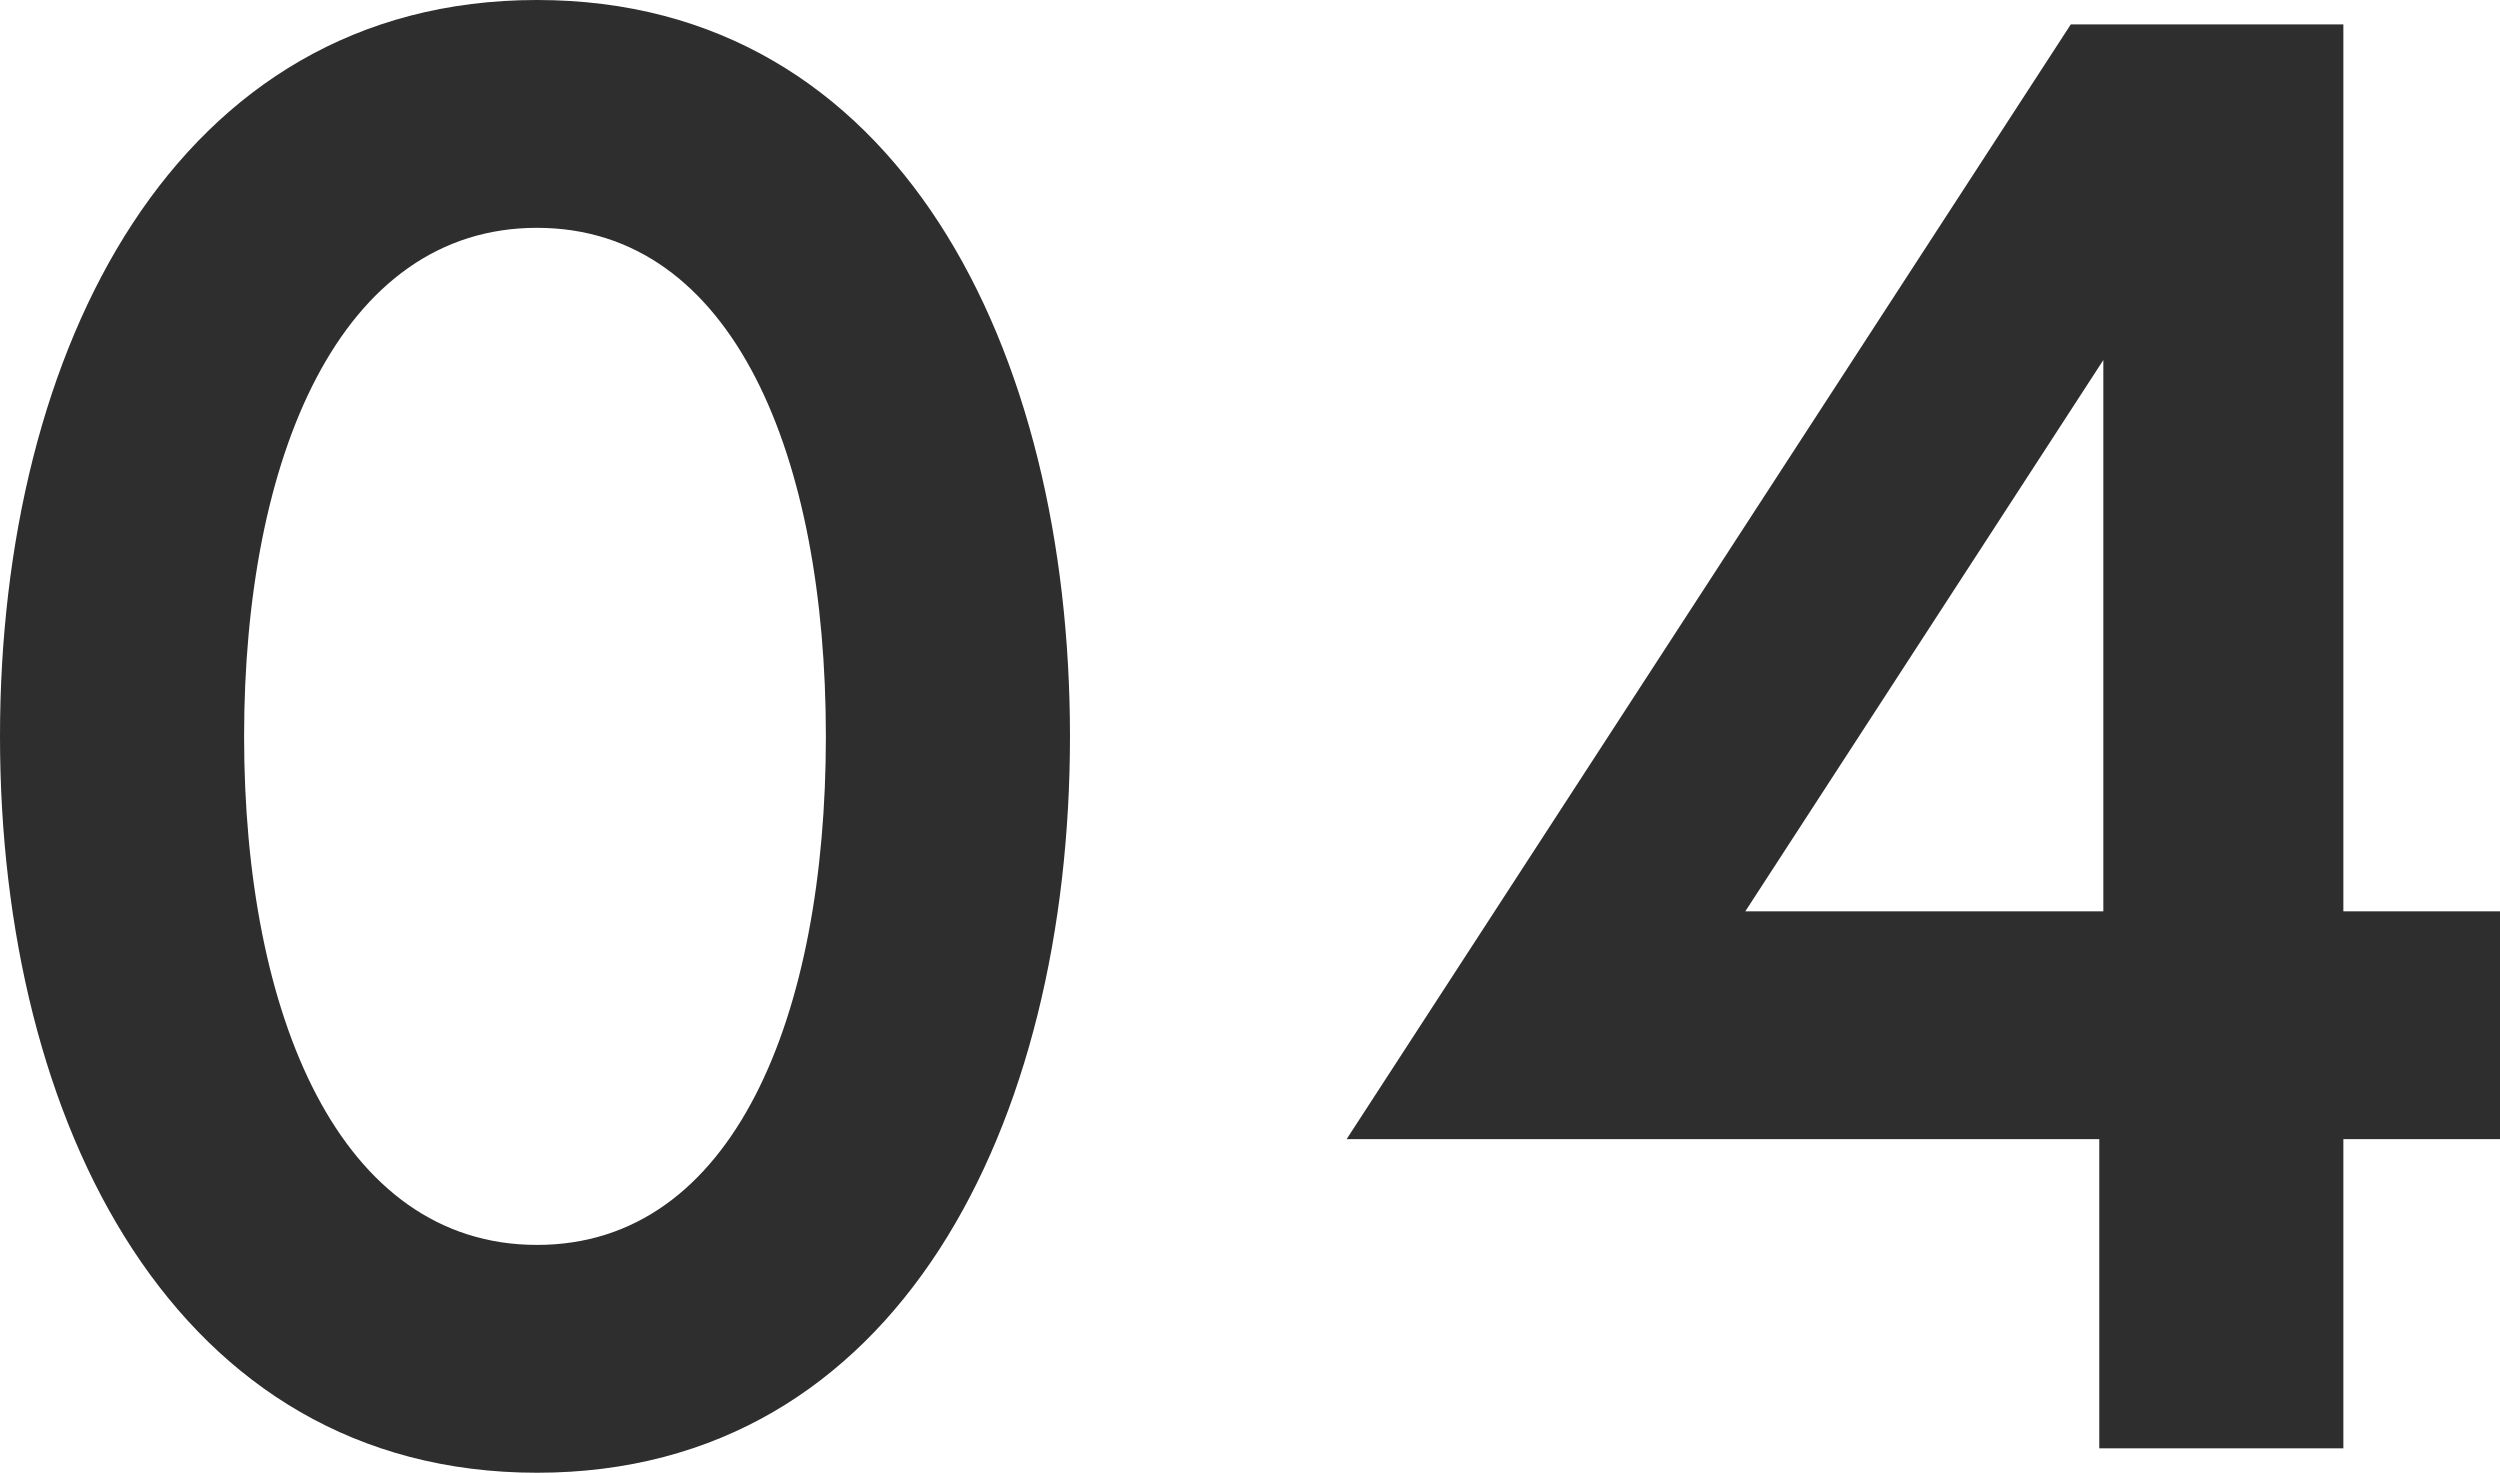 <svg xmlns="http://www.w3.org/2000/svg" width="61.45" height="36.2" viewBox="0 0 61.45 36.2"><path d="M15.2-35.6C6.3-35.6,2-27,2-17.5S6.3.6,15.2.6,28.3-8,28.3-17.5,24.1-35.6,15.2-35.6ZM15.2-5C10.35-5,8-10.65,8-17.5S10.35-30,15.2-30s7.1,5.65,7.1,12.5S20.05-5,15.2-5ZM35.1-7.6H53.6V0h6V-7.6h3.85v-5.6H59.6V-35H52.9Zm9.8-5.6,8.8-13.55V-13.2Z" transform="translate(-2 35.6)" fill="#2e2e2e"></path></svg>